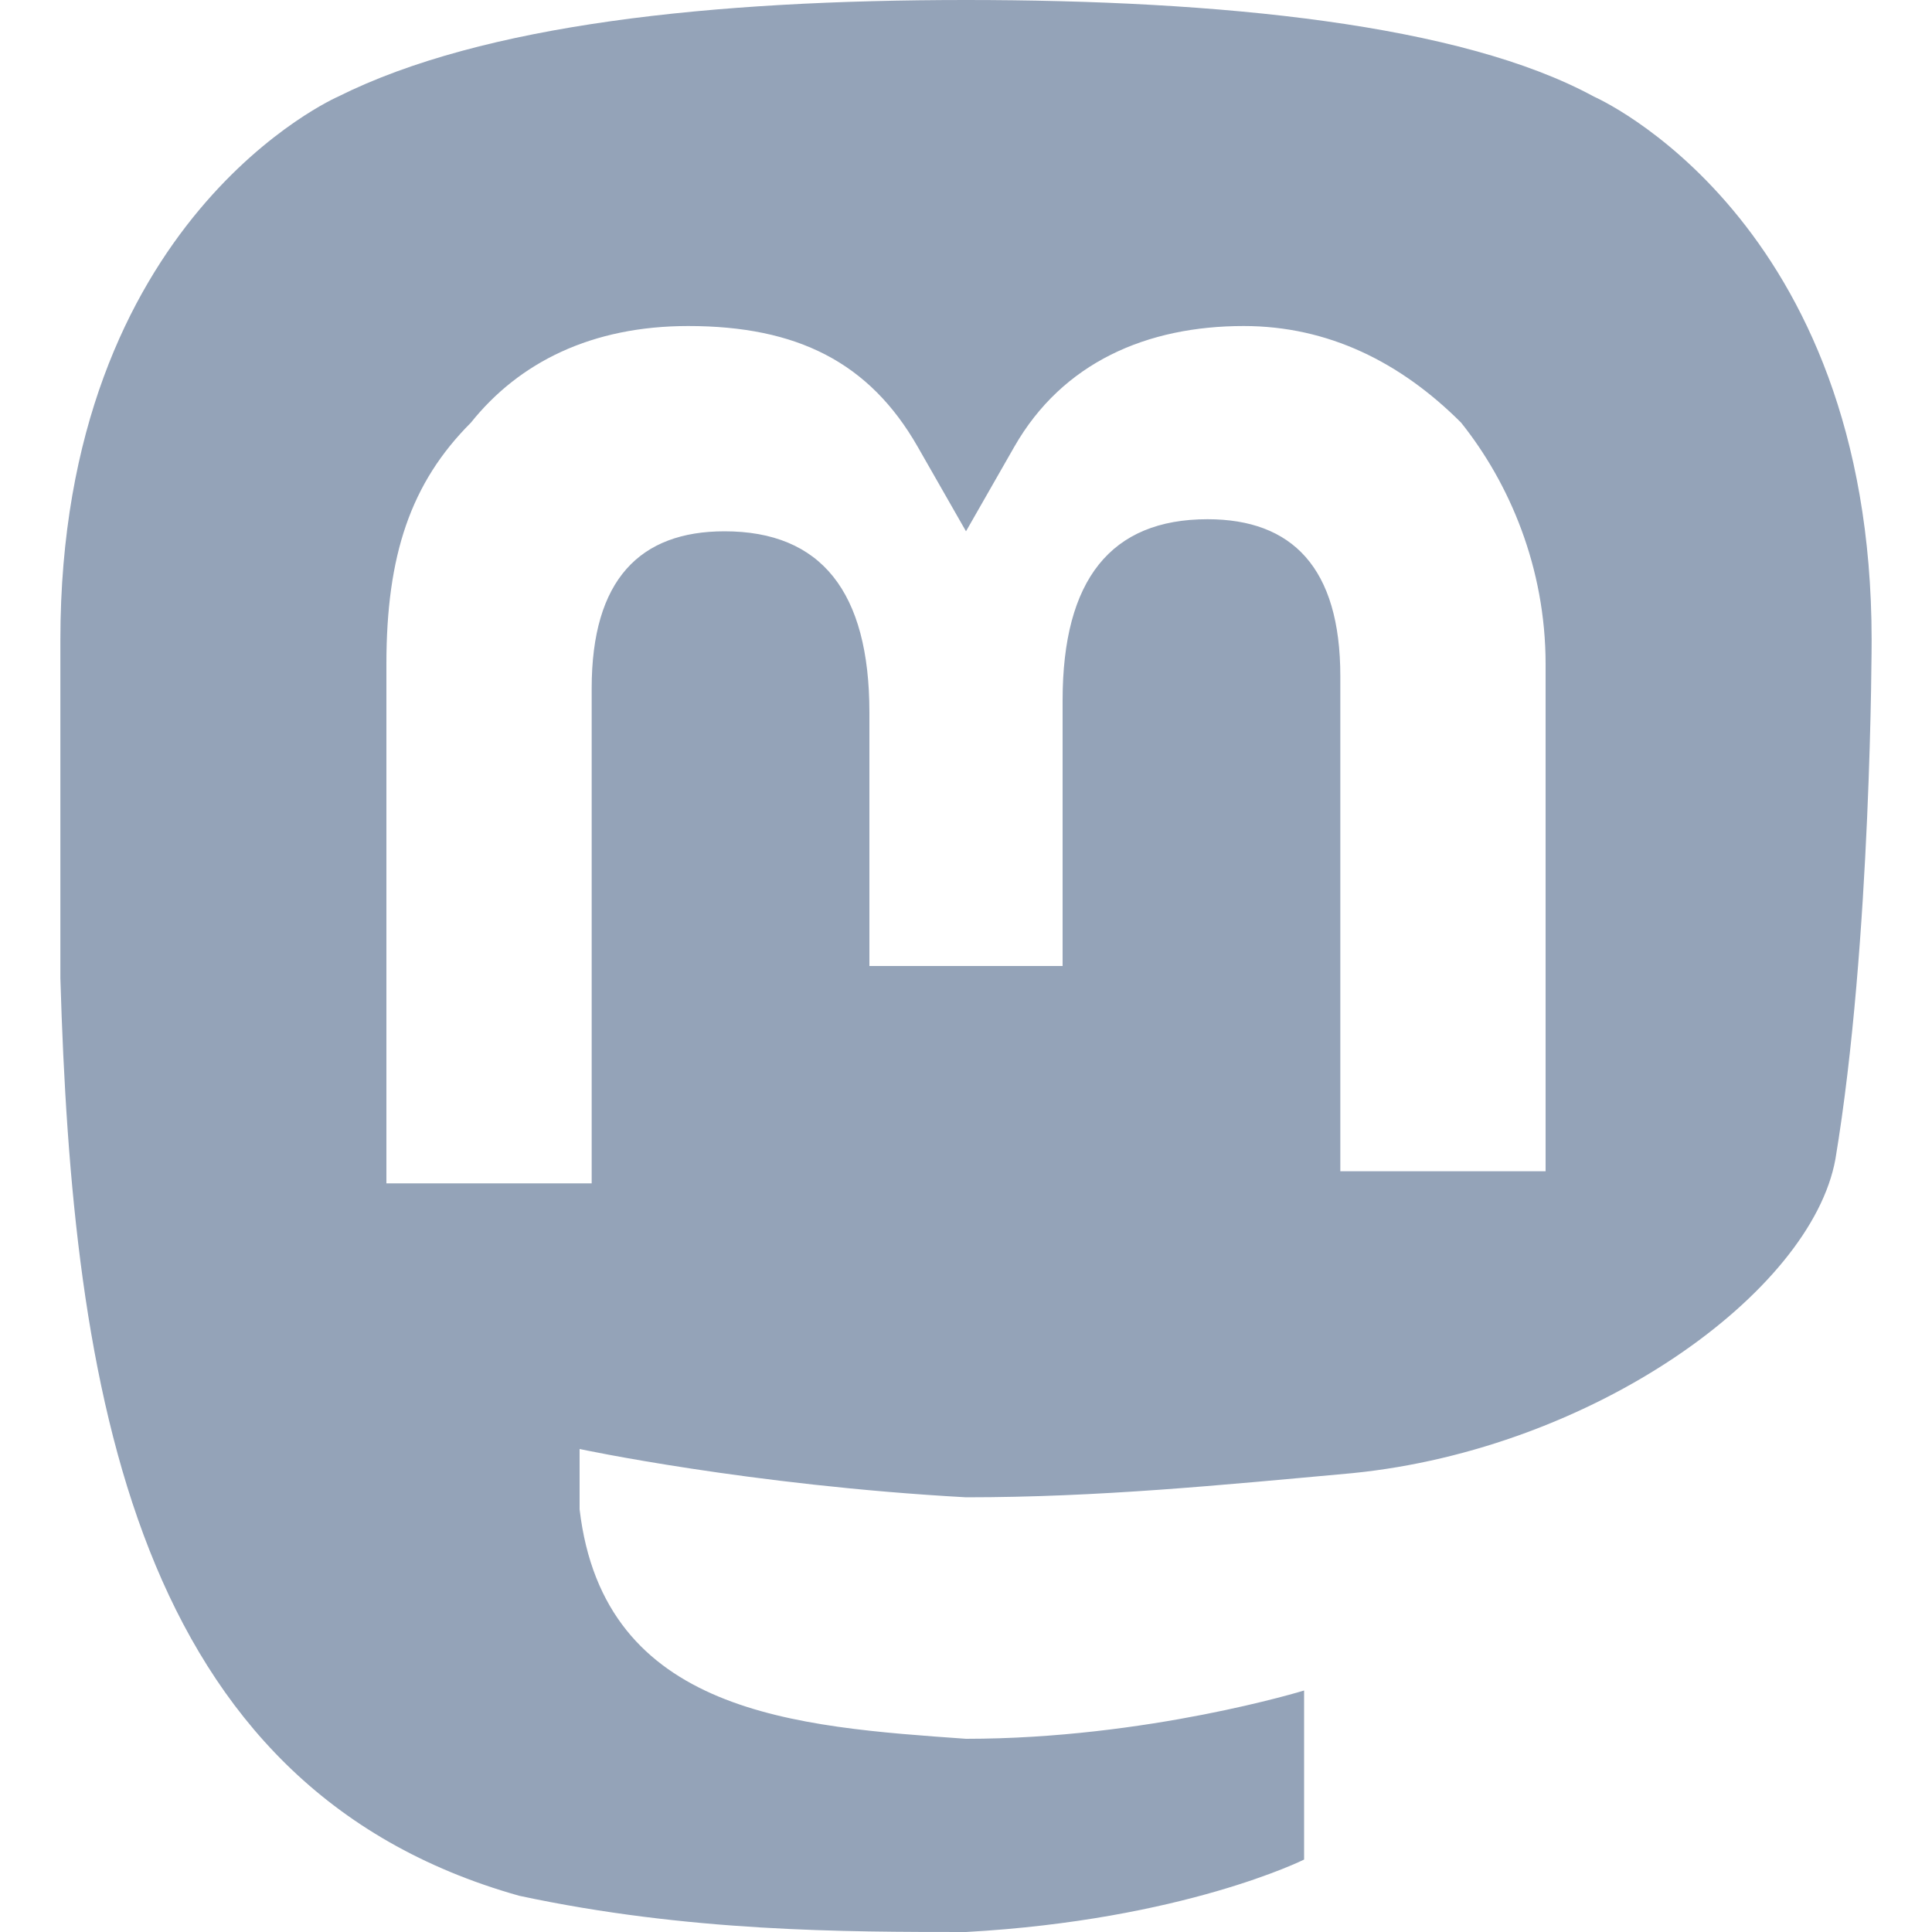 <?xml version="1.0" encoding="utf-8"?>
<!-- Generator: Adobe Illustrator 27.9.1, SVG Export Plug-In . SVG Version: 6.00 Build 0)  -->
<svg version="1.1" id="Layer_1" xmlns="http://www.w3.org/2000/svg" xmlns:xlink="http://www.w3.org/1999/xlink" x="0px" y="0px"
	 viewBox="0 0 16 16" style="enable-background:new 0 0 16 16;" xml:space="preserve">
<style type="text/css">
	.st0{fill:#94A3B8;}
</style>
<path class="st0" d="M11.2,12.2c2-0.2,3.8-1.5,4-2.6c0.3-1.8,0.3-4.3,0.3-4.3c0-3.5-2.3-4.5-2.3-4.5C12.1,0.2,10.1,0,8,0l0,0
	C5.9,0,4,0.2,2.8,0.8c0,0-2.3,1-2.3,4.5V6c0,0.6,0,1.3,0,2.1c0.1,3.4,0.6,6.7,3.8,7.6C5.7,16,7,16,8,16c1.8-0.1,2.8-0.6,2.8-0.6V14
	c0,0-1.3,0.4-2.8,0.4c-1.4-0.1-3-0.2-3.2-1.9c0-0.2,0-0.3,0-0.5c0,0,1.4,0.3,3.2,0.4C9.1,12.4,10.1,12.3,11.2,12.2L11.2,12.2z
	 M12.8,9.7h-1.7V5.6c0-0.9-0.4-1.3-1.1-1.3c-0.8,0-1.2,0.5-1.2,1.5V8H7.2V5.9c0-1-0.4-1.5-1.2-1.5c-0.7,0-1.1,0.4-1.1,1.3v4.1H3.2
	V5.5c0-0.9,0.2-1.5,0.7-2c0.4-0.5,1-0.8,1.8-0.8c0.9,0,1.5,0.3,1.9,1L8,4.4l0.4-0.7c0.4-0.7,1.1-1,1.9-1c0.7,0,1.3,0.3,1.8,0.8
	c0.4,0.5,0.7,1.2,0.7,2C12.8,5.5,12.8,9.7,12.8,9.7z"/>
</svg>
